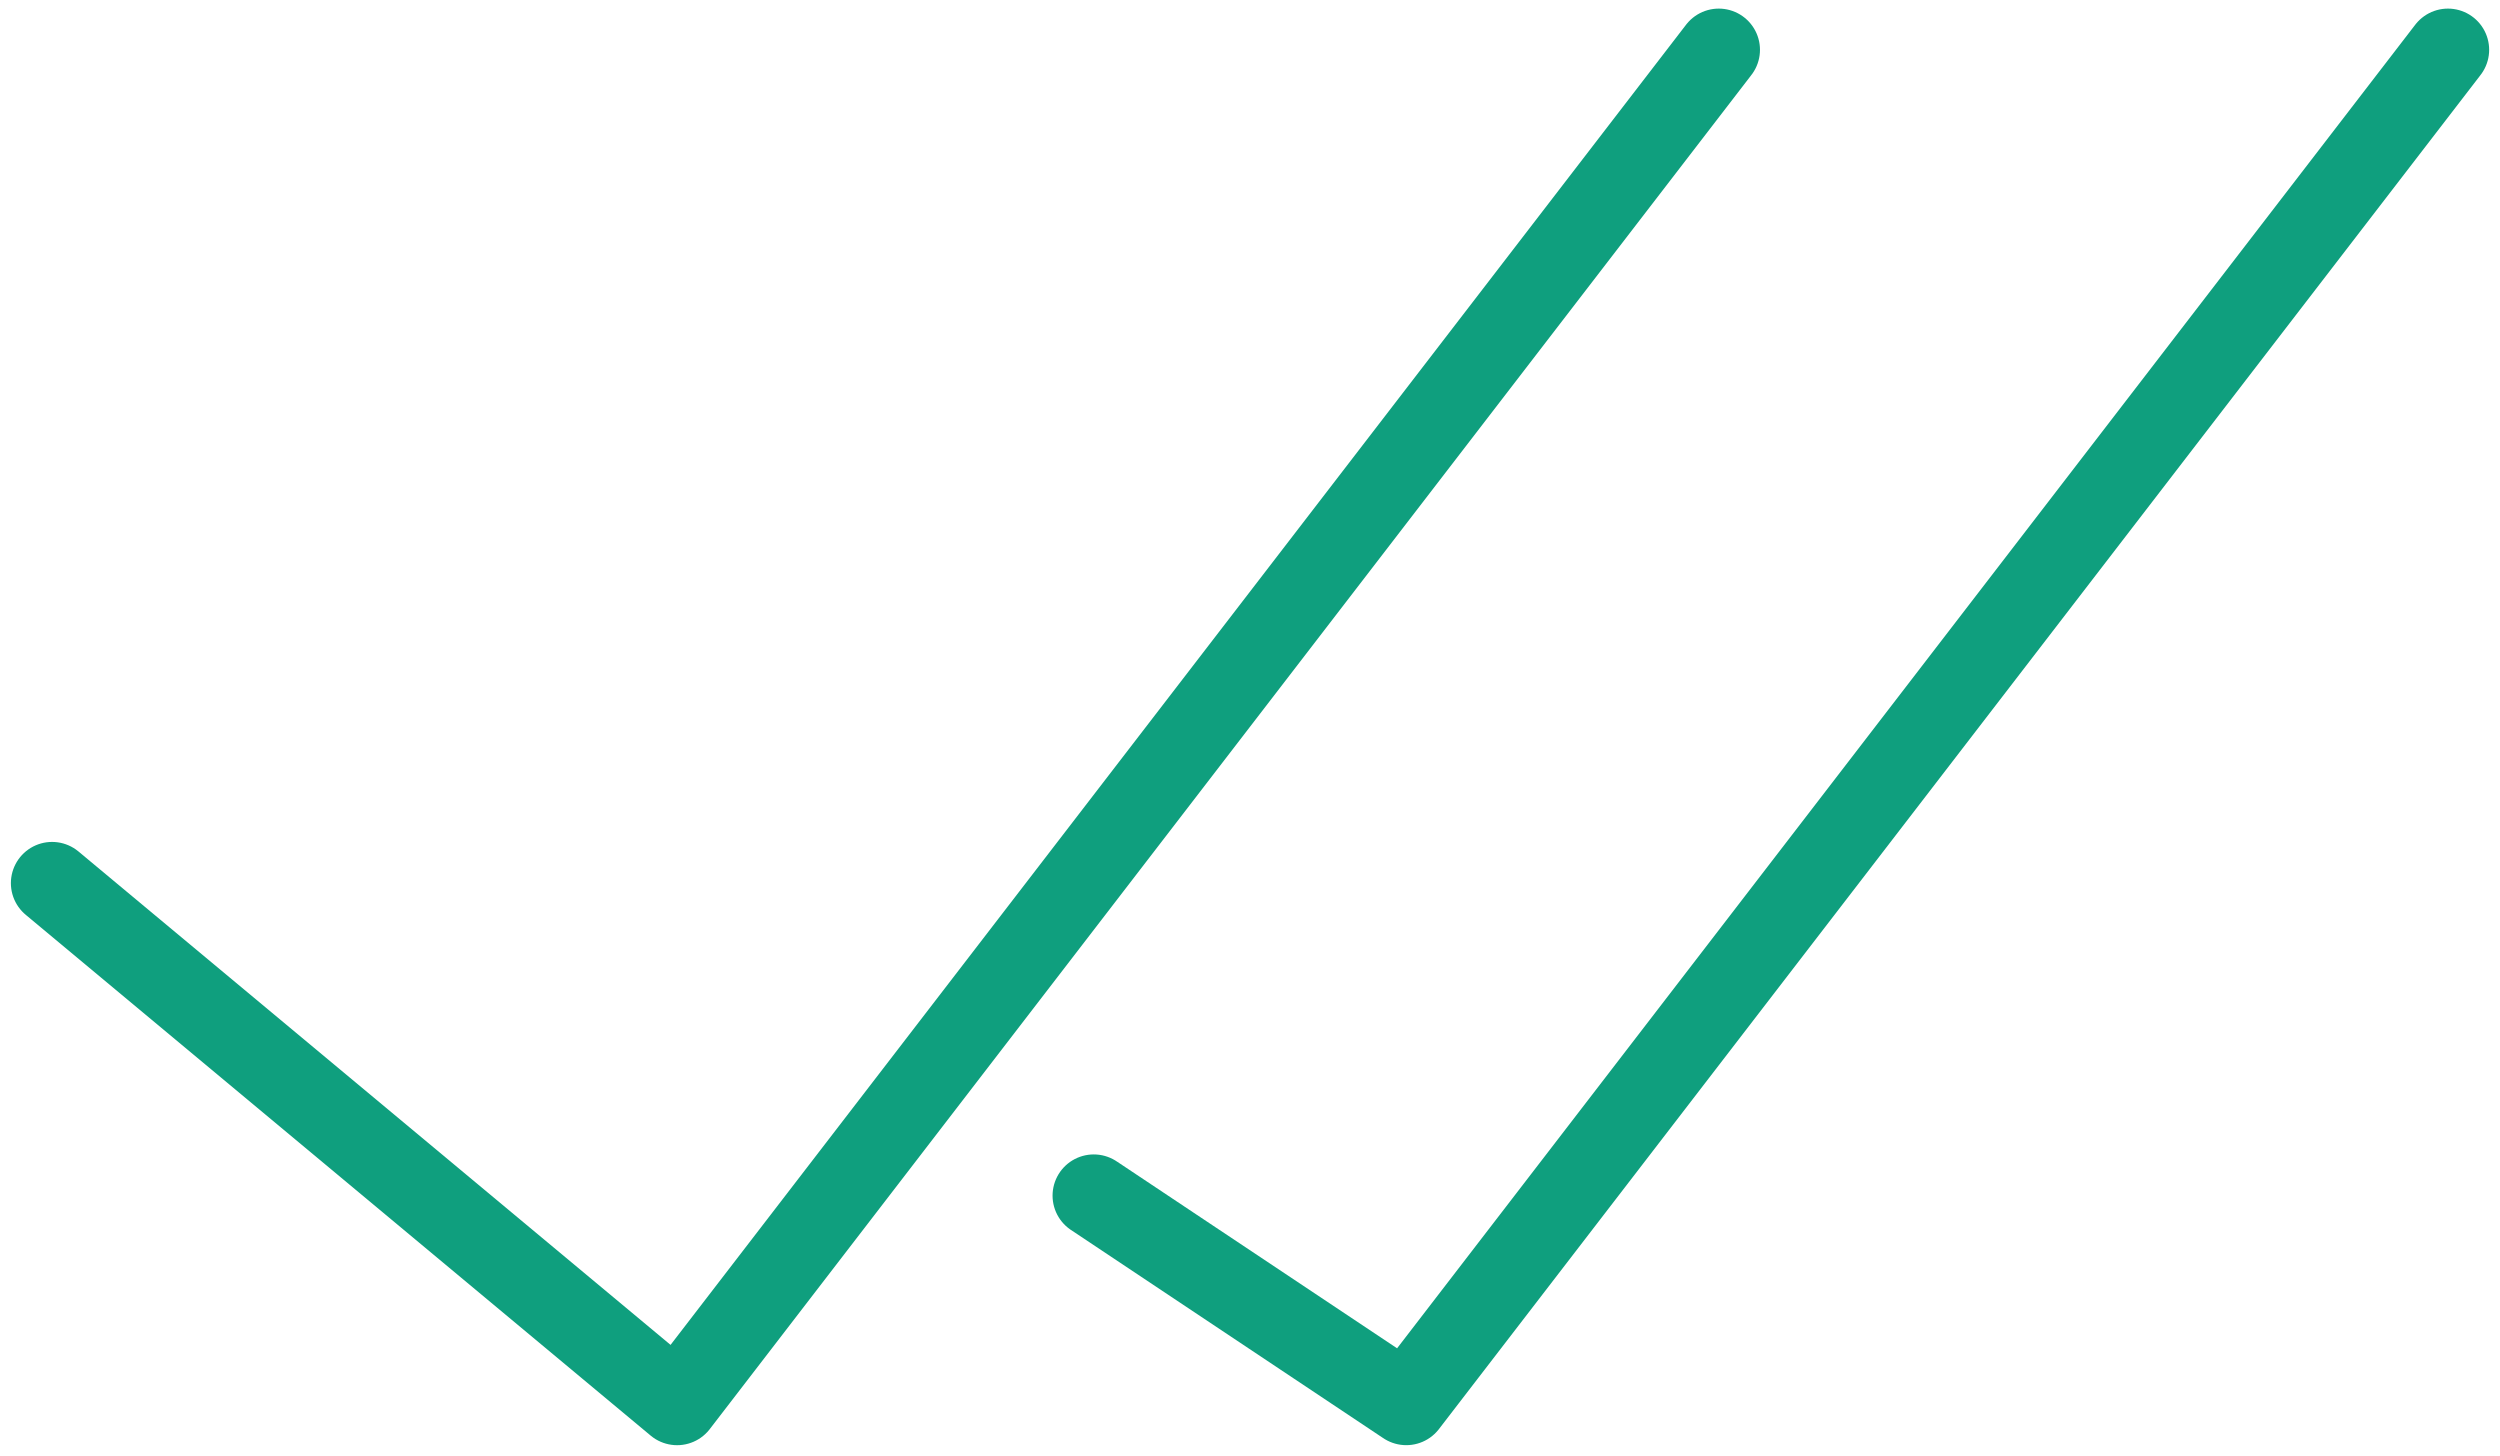 <svg id="Conscientious_icon" data-name="Conscientious icon" xmlns="http://www.w3.org/2000/svg" xmlns:xlink="http://www.w3.org/1999/xlink" width="91" height="53" viewBox="0 0 91 53">
  <defs>
    <clipPath id="clip-path">
      <rect id="Rectangle_624" data-name="Rectangle 624" width="91" height="53" transform="translate(0 0.083)" fill="none" stroke="#0f9f7e" stroke-width="3"/>
    </clipPath>
  </defs>
  <g id="Group_269" data-name="Group 269" transform="translate(0 -0.083)" clip-path="url(#clip-path)">
    <path id="Path_489" data-name="Path 489" d="M10.5,42.208l11.375,7.583L59.792.5" transform="translate(29.313 1.396)" fill="none" stroke="#0f9f7e" stroke-linecap="round" stroke-linejoin="round" stroke-width="3"/>
    <path id="Path_490" data-name="Path 490" d="M.5,30.833,23.25,49.792,61.167.5" transform="translate(1.396 1.396)" fill="none" stroke="#0f9f7e" stroke-linecap="round" stroke-linejoin="round" stroke-width="3"/>
  </g>
</svg>
